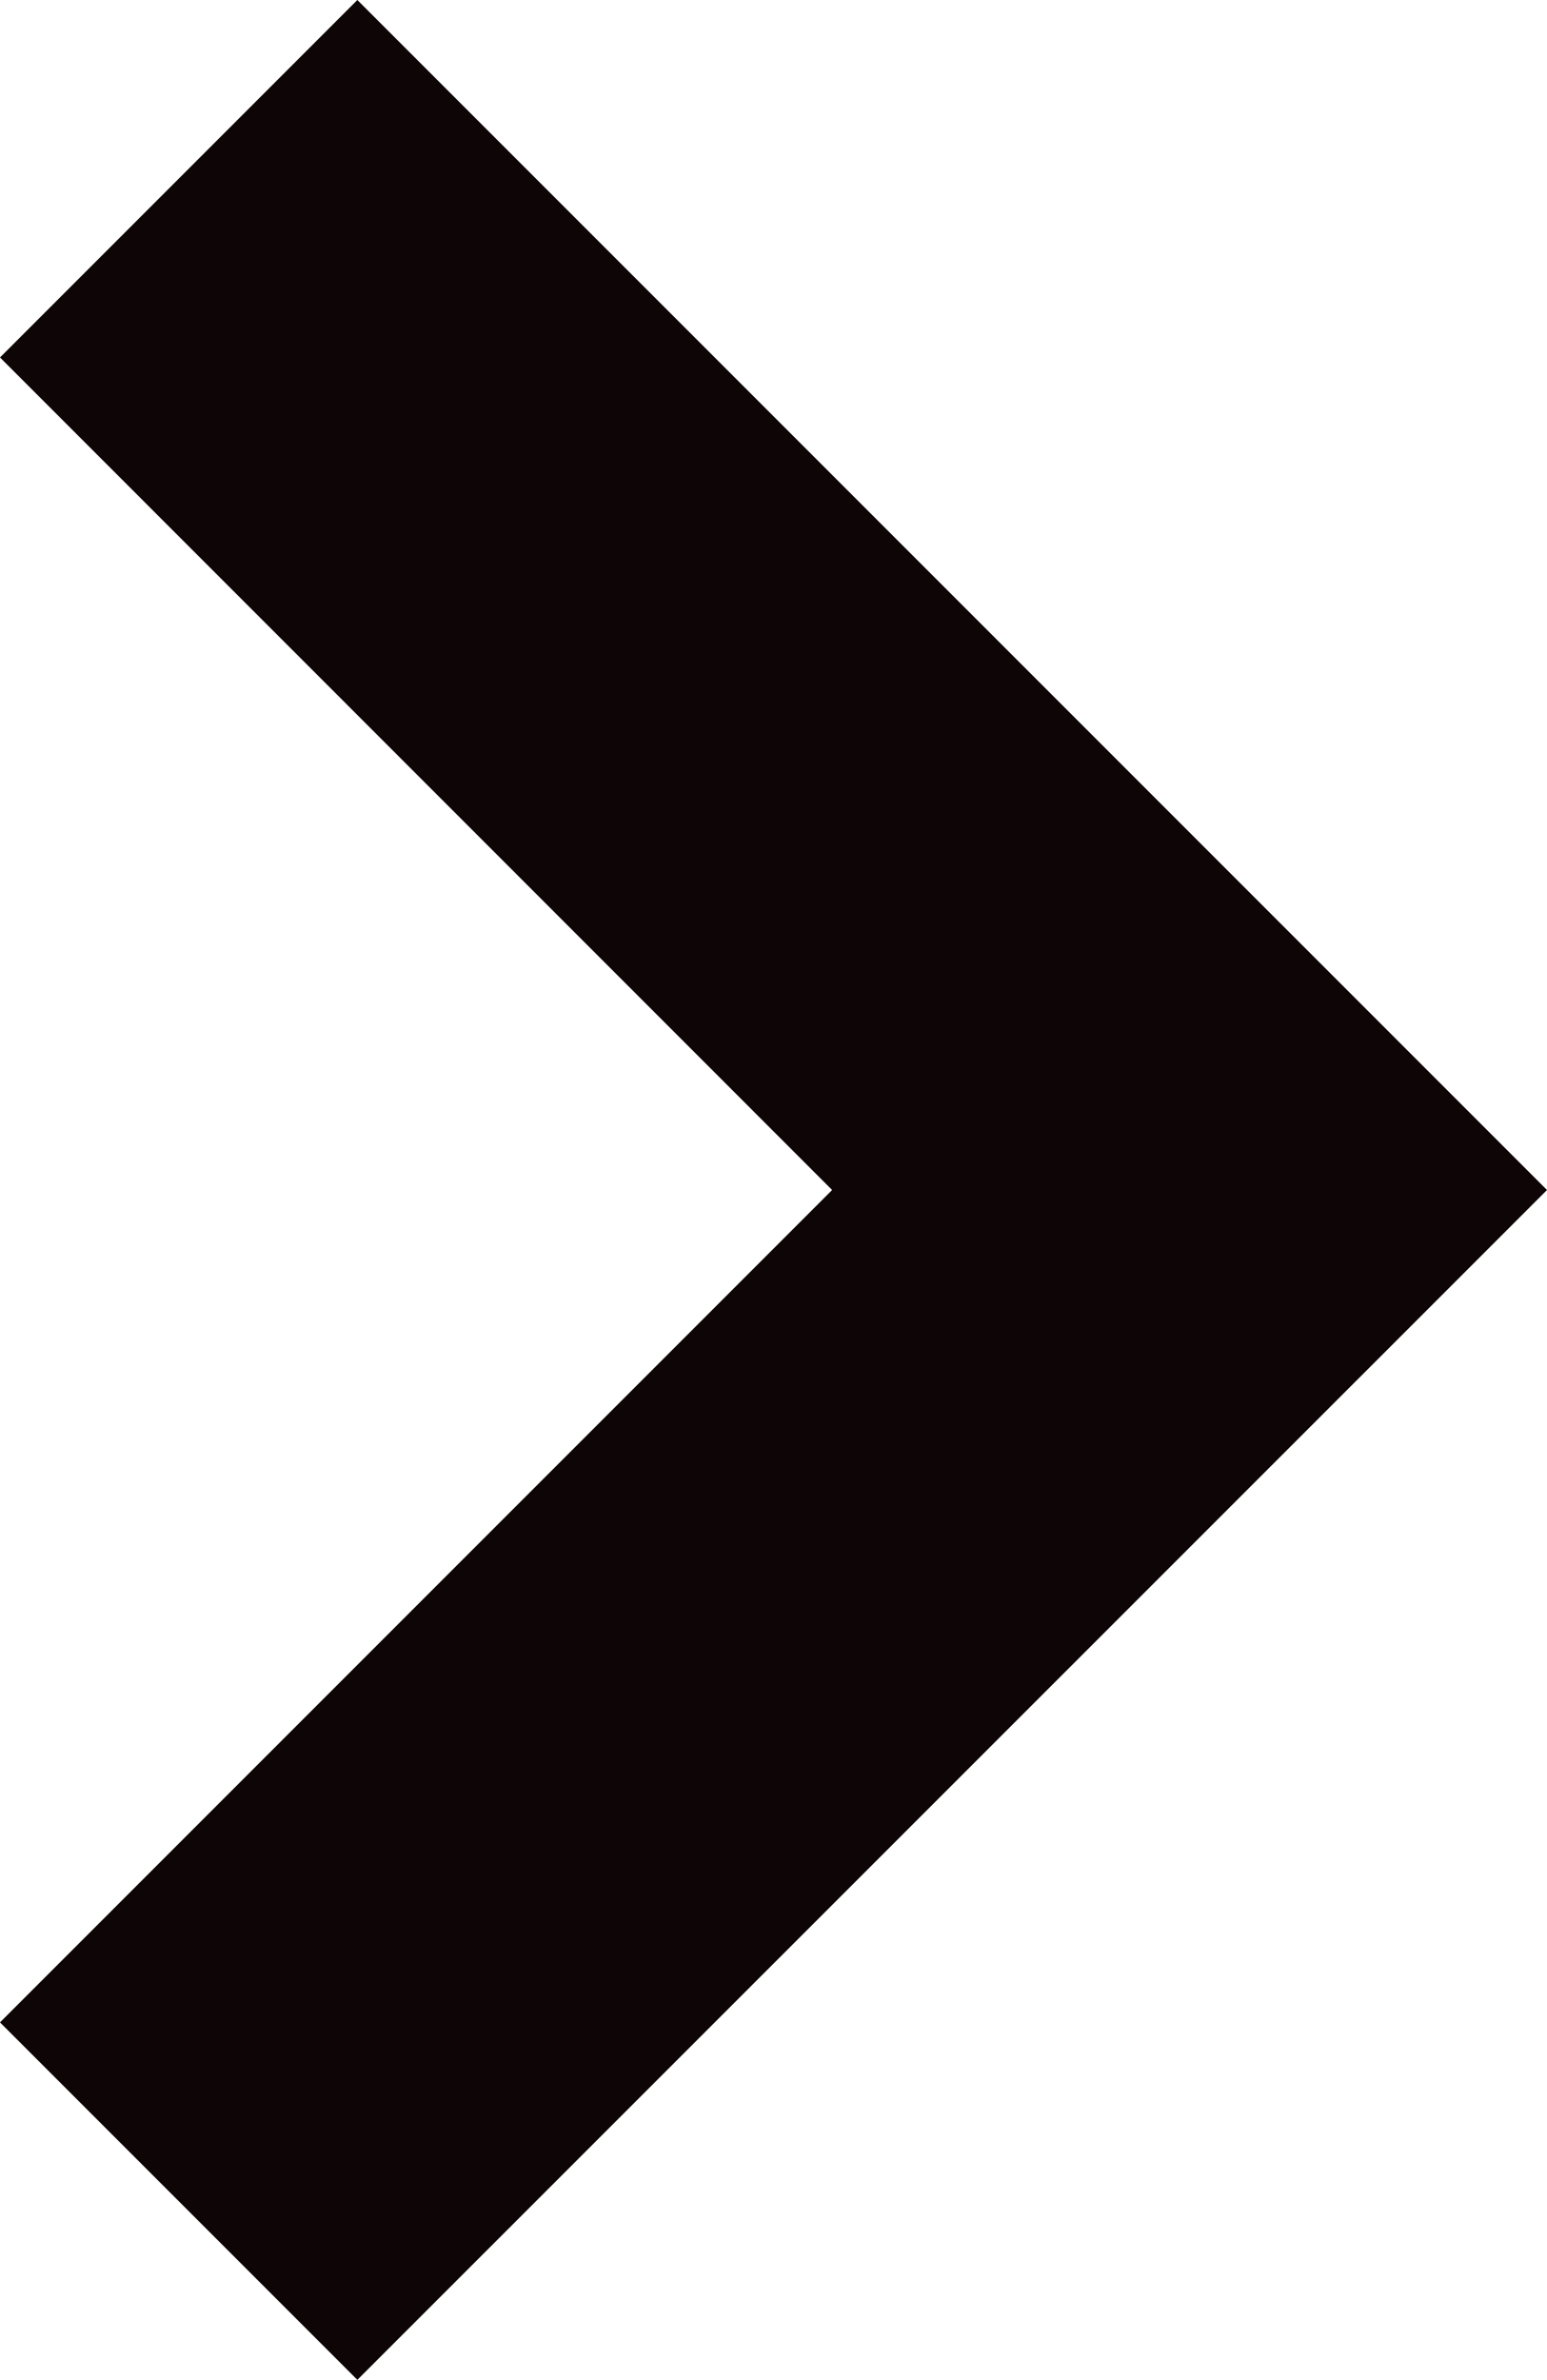 <svg xmlns="http://www.w3.org/2000/svg" width="9.182" height="14.121" viewBox="0 0 9.182 14.121">
  <defs>
    <style>
      .cls-1 {
        fill: #0d0506;
      }
    </style>
  </defs>
  <g id="Layer_2" data-name="Layer 2">
    <g id="Layer_1-2" data-name="Layer 1">
      <polygon class="cls-1" points="2.121 14.121 0 12 4.939 7.061 0 2.121 2.121 0 9.182 7.061 2.121 14.121"/>
    </g>
  </g>
</svg>
